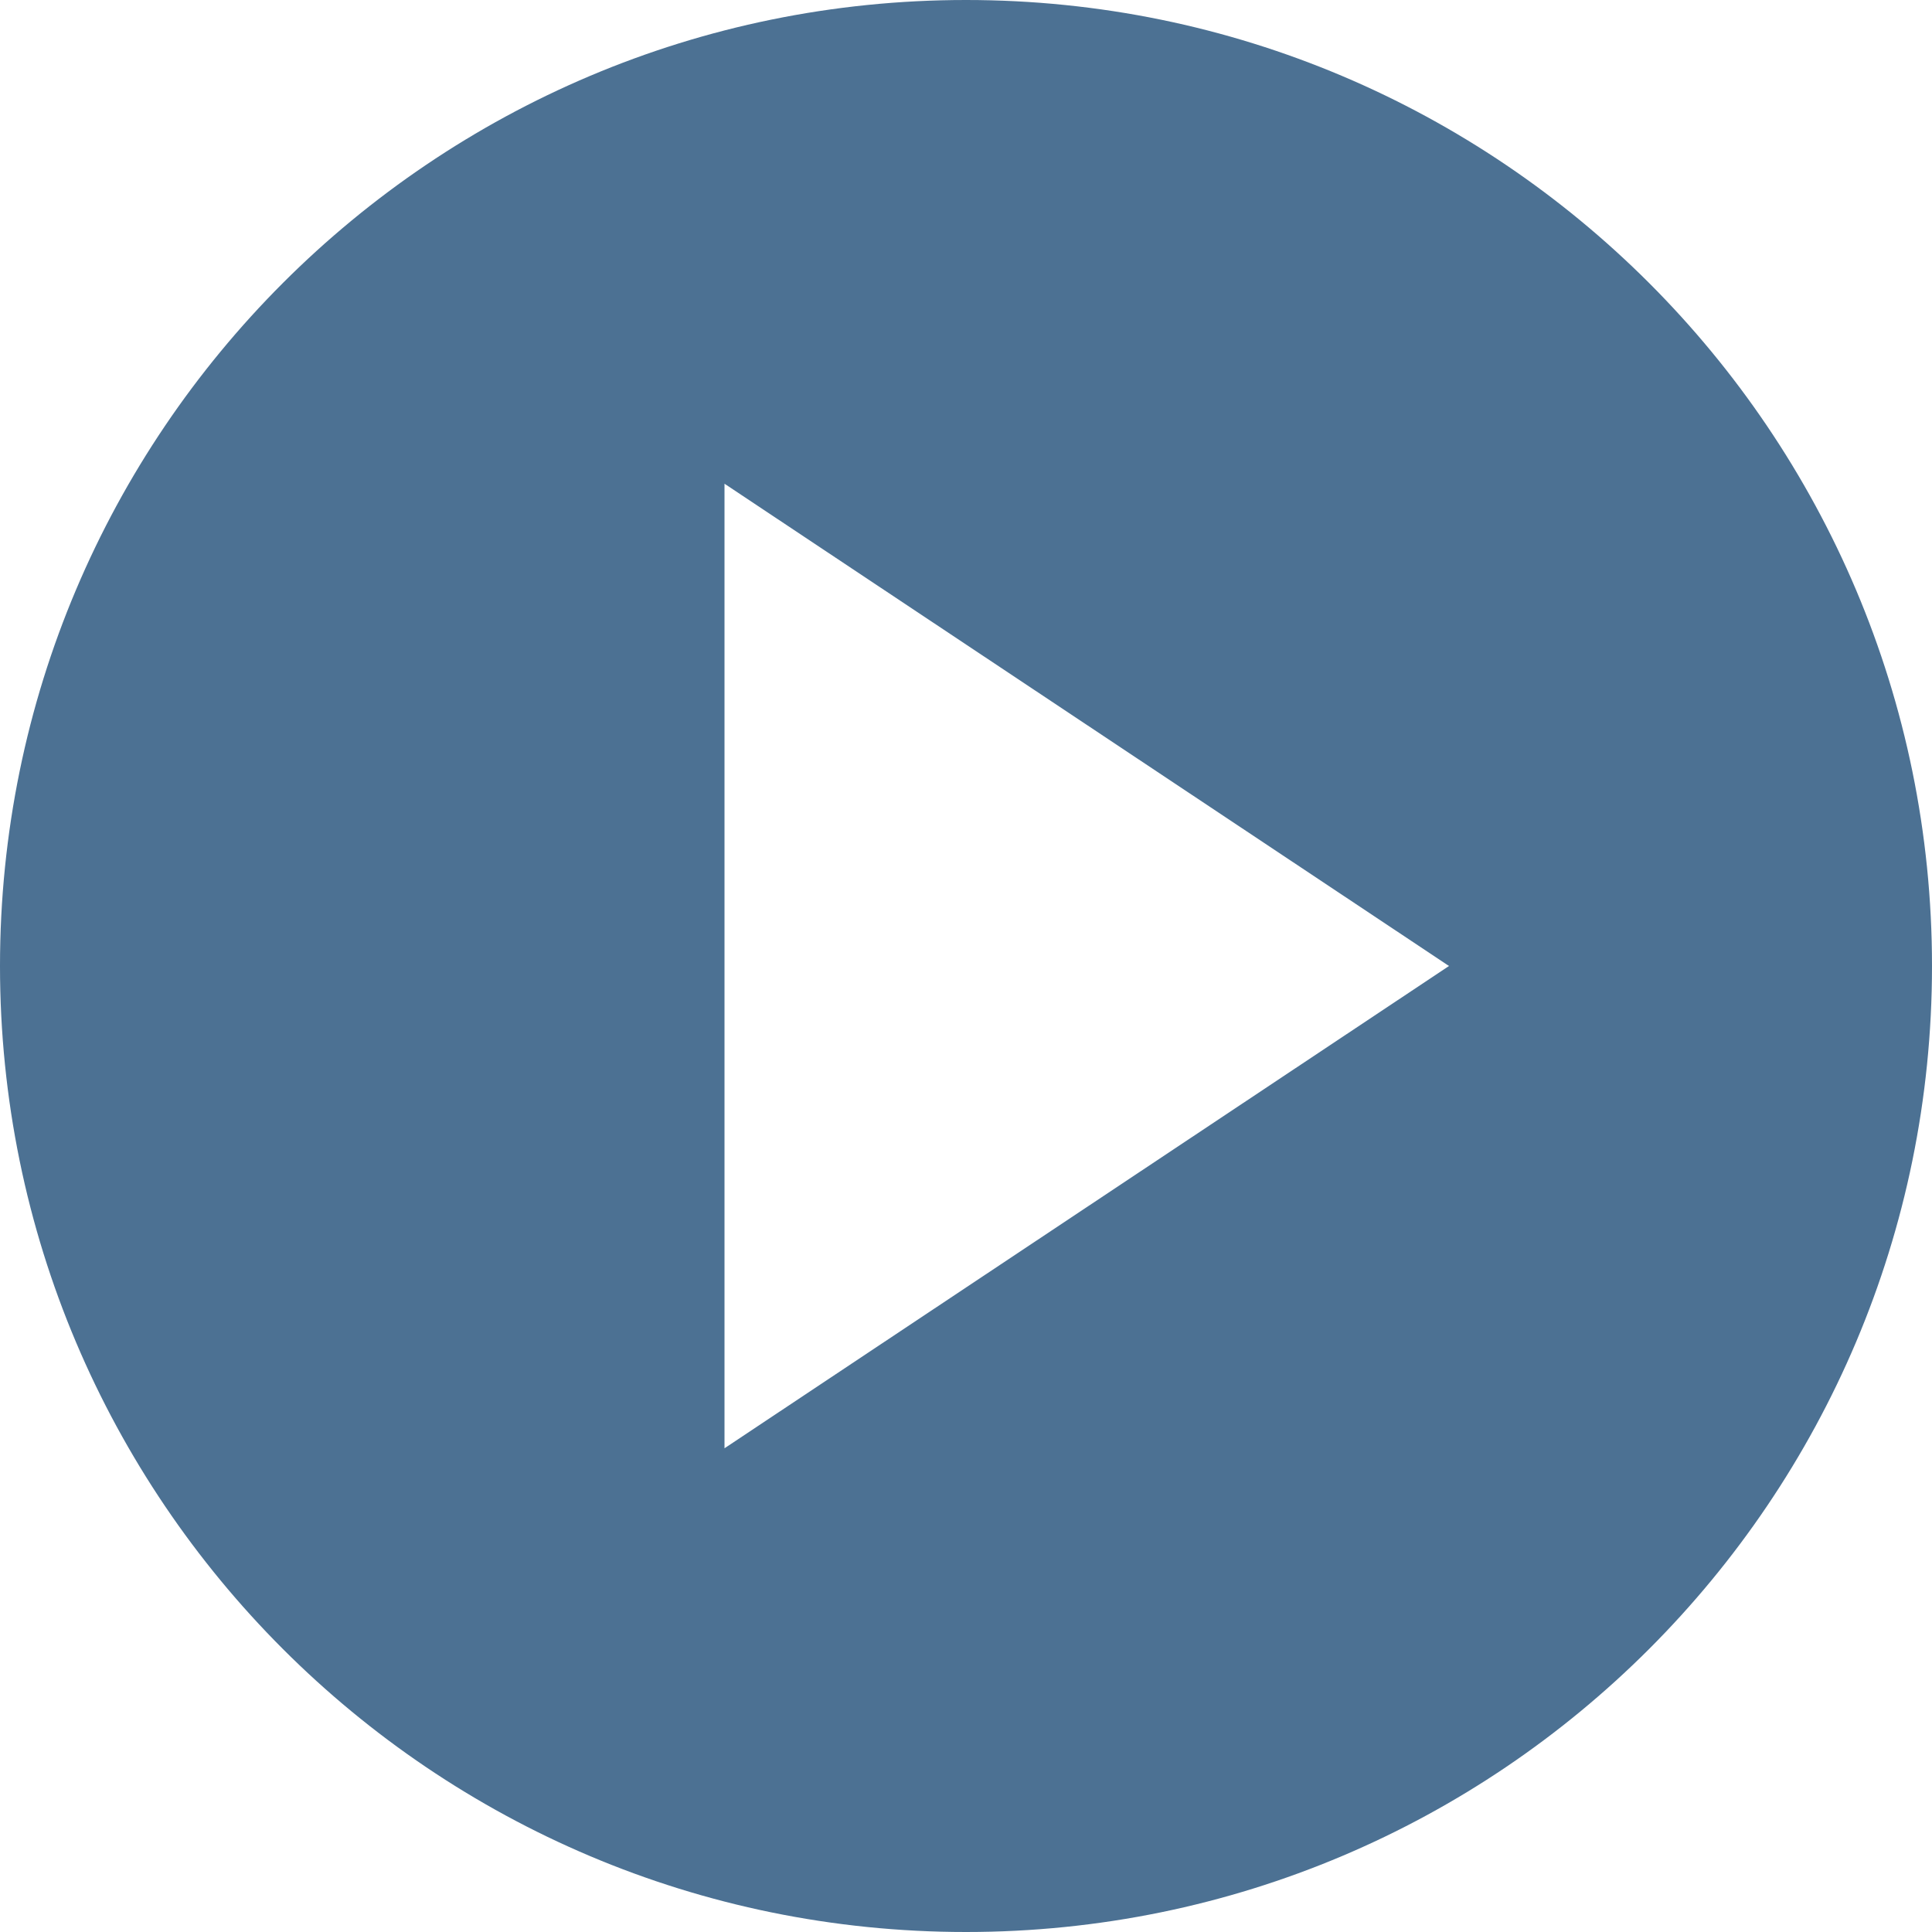 <?xml version="1.0" encoding="UTF-8"?> <svg xmlns="http://www.w3.org/2000/svg" width="413" height="413" viewBox="0 0 413 413" fill="none"><path d="M206.5 413C92.46 413 0 320.54 0 206.5C0 92.46 92.46 0 206.5 0C320.54 0 413 92.46 413 206.5C413 320.54 320.54 413 206.5 413ZM154.875 103.405V309.595L309.75 206.5L154.875 103.405Z" fill="#4C7193"></path></svg> 